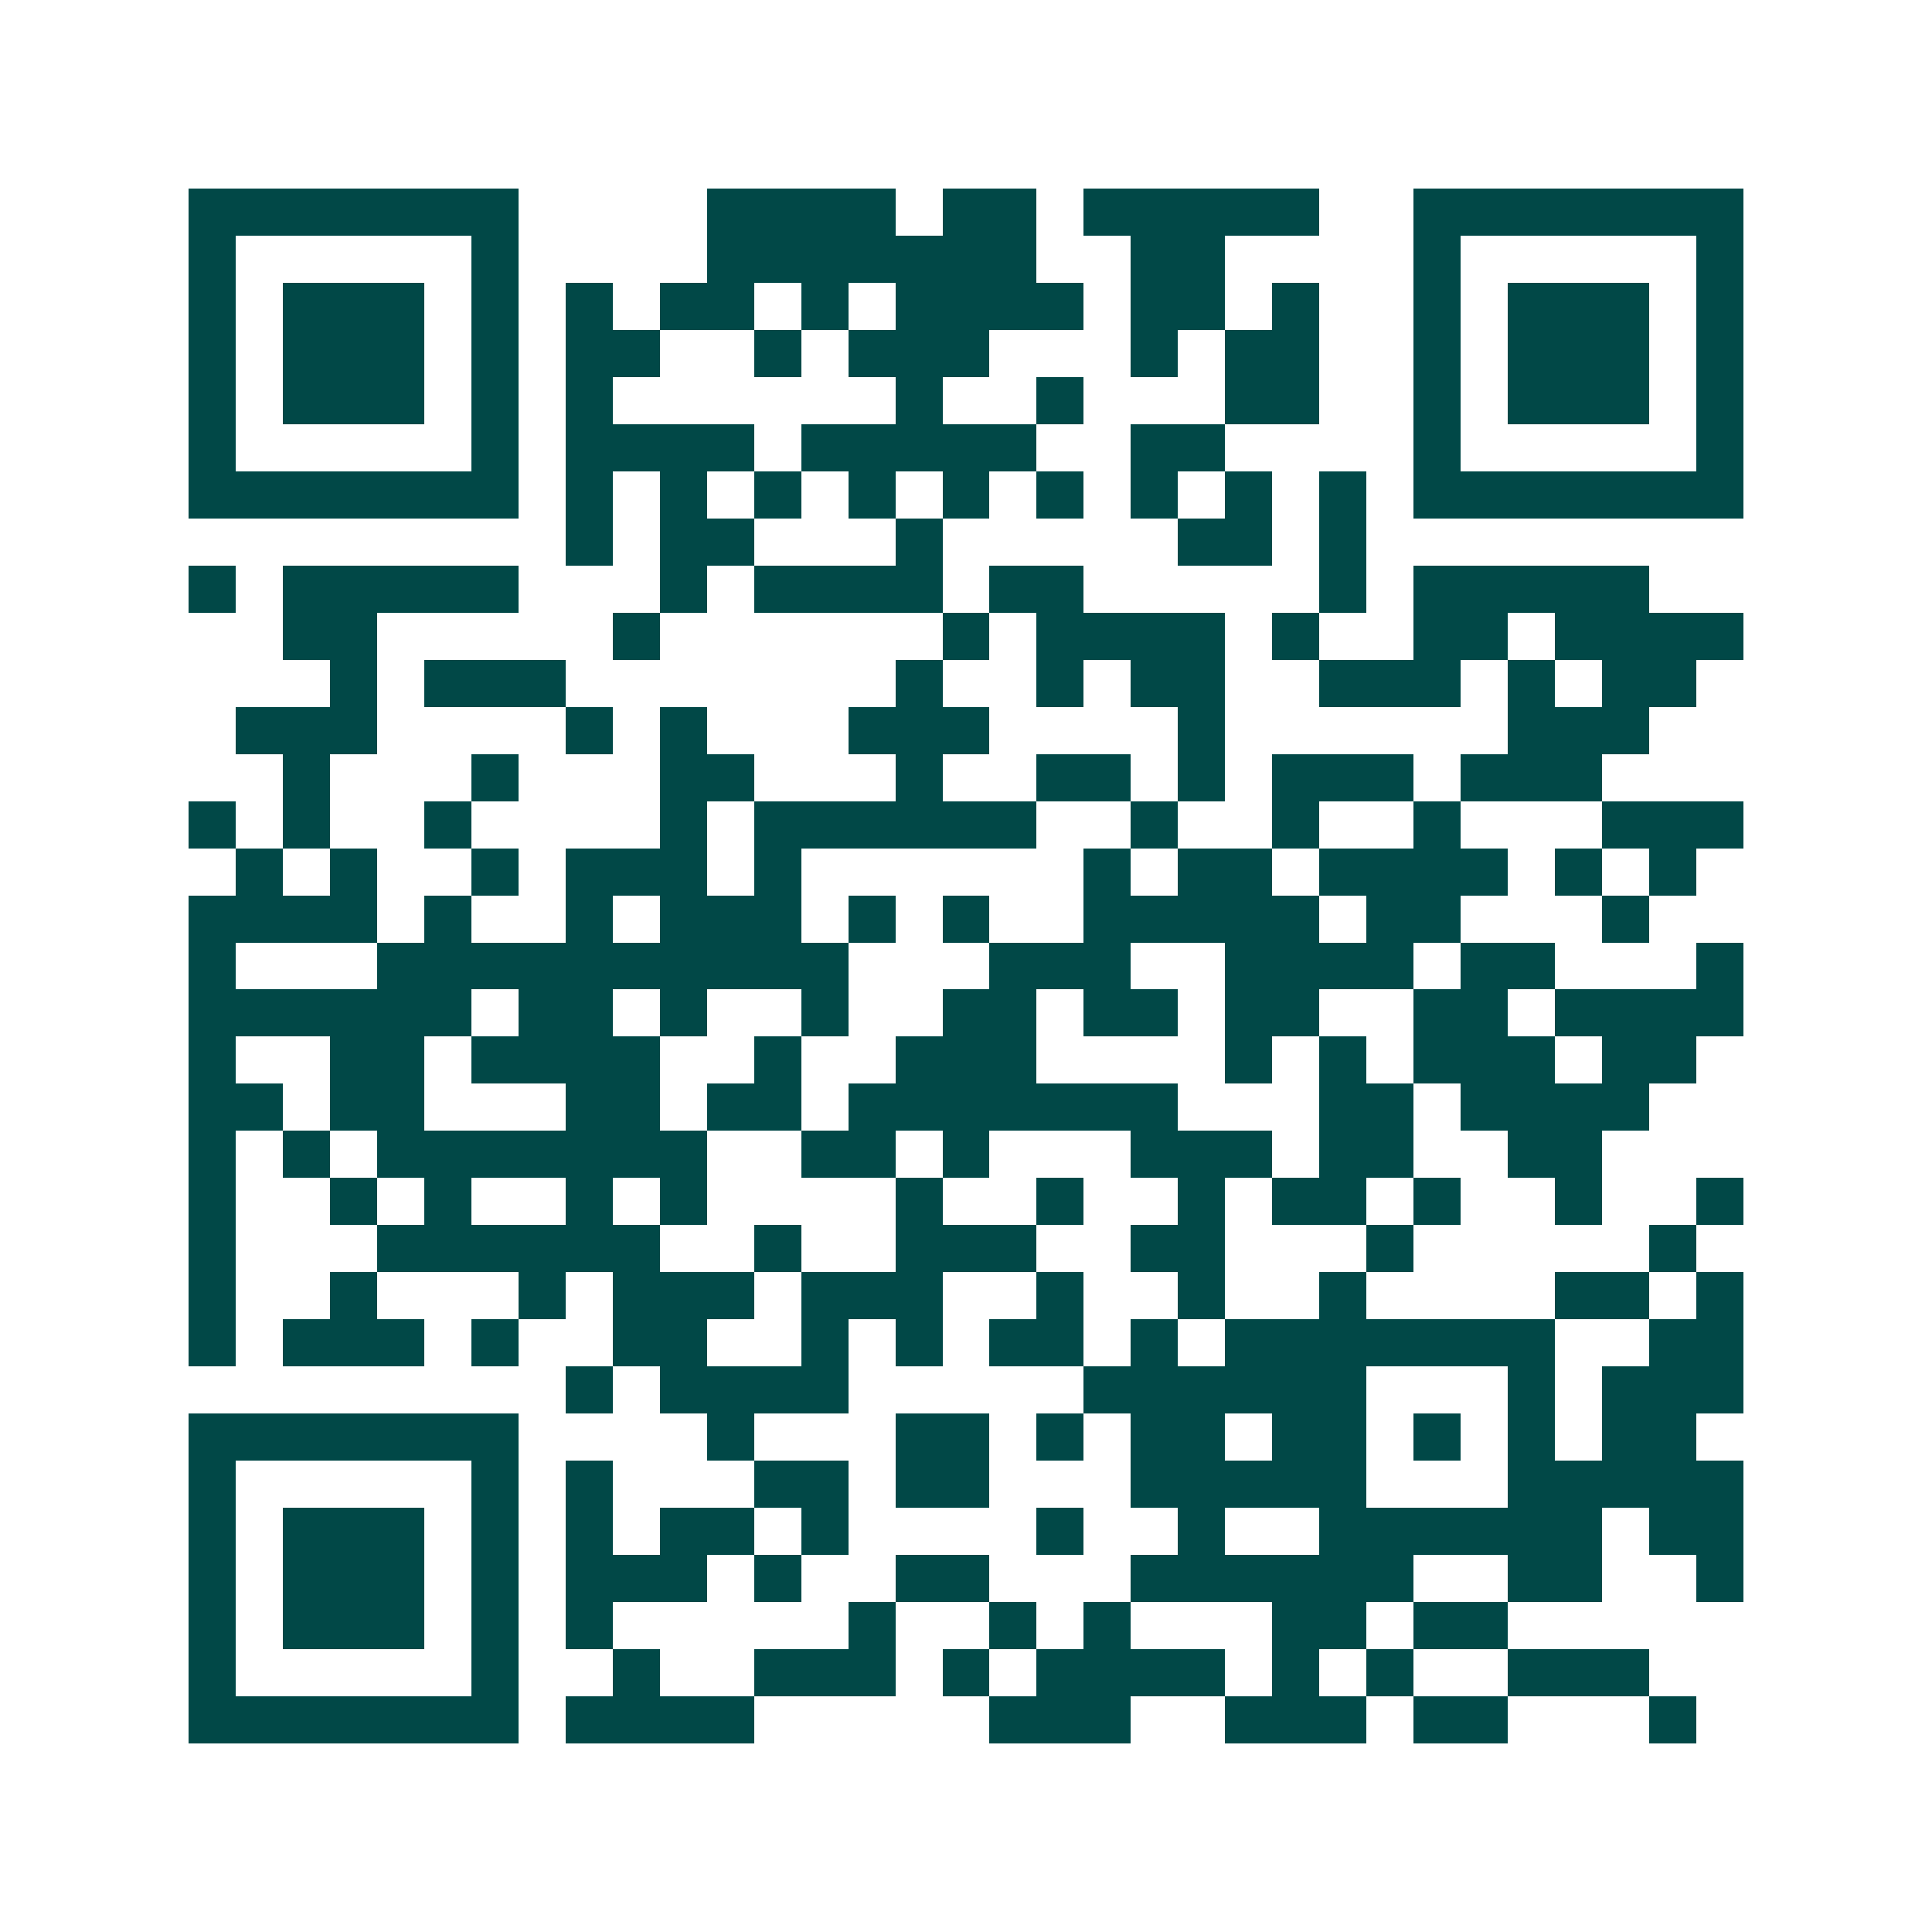 <svg xmlns="http://www.w3.org/2000/svg" width="200" height="200" viewBox="0 0 41 41" shape-rendering="crispEdges"><path fill="#ffffff" d="M0 0h41v41H0z"/><path stroke="#014847" d="M4 4.5h7m4 0h4m1 0h2m1 0h5m2 0h7M4 5.5h1m5 0h1m4 0h7m2 0h2m4 0h1m5 0h1M4 6.5h1m1 0h3m1 0h1m1 0h1m1 0h2m1 0h1m1 0h4m1 0h2m1 0h1m2 0h1m1 0h3m1 0h1M4 7.5h1m1 0h3m1 0h1m1 0h2m2 0h1m1 0h3m3 0h1m1 0h2m2 0h1m1 0h3m1 0h1M4 8.5h1m1 0h3m1 0h1m1 0h1m6 0h1m2 0h1m3 0h2m2 0h1m1 0h3m1 0h1M4 9.5h1m5 0h1m1 0h4m1 0h5m2 0h2m4 0h1m5 0h1M4 10.5h7m1 0h1m1 0h1m1 0h1m1 0h1m1 0h1m1 0h1m1 0h1m1 0h1m1 0h1m1 0h7M12 11.5h1m1 0h2m3 0h1m5 0h2m1 0h1M4 12.5h1m1 0h5m3 0h1m1 0h4m1 0h2m5 0h1m1 0h5M6 13.5h2m5 0h1m6 0h1m1 0h4m1 0h1m2 0h2m1 0h4M7 14.5h1m1 0h3m7 0h1m2 0h1m1 0h2m2 0h3m1 0h1m1 0h2M5 15.5h3m4 0h1m1 0h1m3 0h3m4 0h1m6 0h3M6 16.5h1m3 0h1m3 0h2m3 0h1m2 0h2m1 0h1m1 0h3m1 0h3M4 17.5h1m1 0h1m2 0h1m4 0h1m1 0h6m2 0h1m2 0h1m2 0h1m3 0h3M5 18.5h1m1 0h1m2 0h1m1 0h3m1 0h1m6 0h1m1 0h2m1 0h4m1 0h1m1 0h1M4 19.5h4m1 0h1m2 0h1m1 0h3m1 0h1m1 0h1m2 0h5m1 0h2m3 0h1M4 20.5h1m3 0h10m3 0h3m2 0h4m1 0h2m3 0h1M4 21.5h6m1 0h2m1 0h1m2 0h1m2 0h2m1 0h2m1 0h2m2 0h2m1 0h4M4 22.5h1m2 0h2m1 0h4m2 0h1m2 0h3m4 0h1m1 0h1m1 0h3m1 0h2M4 23.5h2m1 0h2m3 0h2m1 0h2m1 0h7m3 0h2m1 0h4M4 24.5h1m1 0h1m1 0h7m2 0h2m1 0h1m3 0h3m1 0h2m2 0h2M4 25.5h1m2 0h1m1 0h1m2 0h1m1 0h1m4 0h1m2 0h1m2 0h1m1 0h2m1 0h1m2 0h1m2 0h1M4 26.5h1m3 0h6m2 0h1m2 0h3m2 0h2m3 0h1m5 0h1M4 27.5h1m2 0h1m3 0h1m1 0h3m1 0h3m2 0h1m2 0h1m2 0h1m4 0h2m1 0h1M4 28.5h1m1 0h3m1 0h1m2 0h2m2 0h1m1 0h1m1 0h2m1 0h1m1 0h7m2 0h2M12 29.5h1m1 0h4m5 0h6m3 0h1m1 0h3M4 30.5h7m4 0h1m3 0h2m1 0h1m1 0h2m1 0h2m1 0h1m1 0h1m1 0h2M4 31.5h1m5 0h1m1 0h1m3 0h2m1 0h2m3 0h5m3 0h5M4 32.5h1m1 0h3m1 0h1m1 0h1m1 0h2m1 0h1m4 0h1m2 0h1m2 0h6m1 0h2M4 33.5h1m1 0h3m1 0h1m1 0h3m1 0h1m2 0h2m3 0h6m2 0h2m2 0h1M4 34.5h1m1 0h3m1 0h1m1 0h1m5 0h1m2 0h1m1 0h1m3 0h2m1 0h2M4 35.5h1m5 0h1m2 0h1m2 0h3m1 0h1m1 0h4m1 0h1m1 0h1m2 0h3M4 36.5h7m1 0h4m5 0h3m2 0h3m1 0h2m3 0h1"/></svg>
